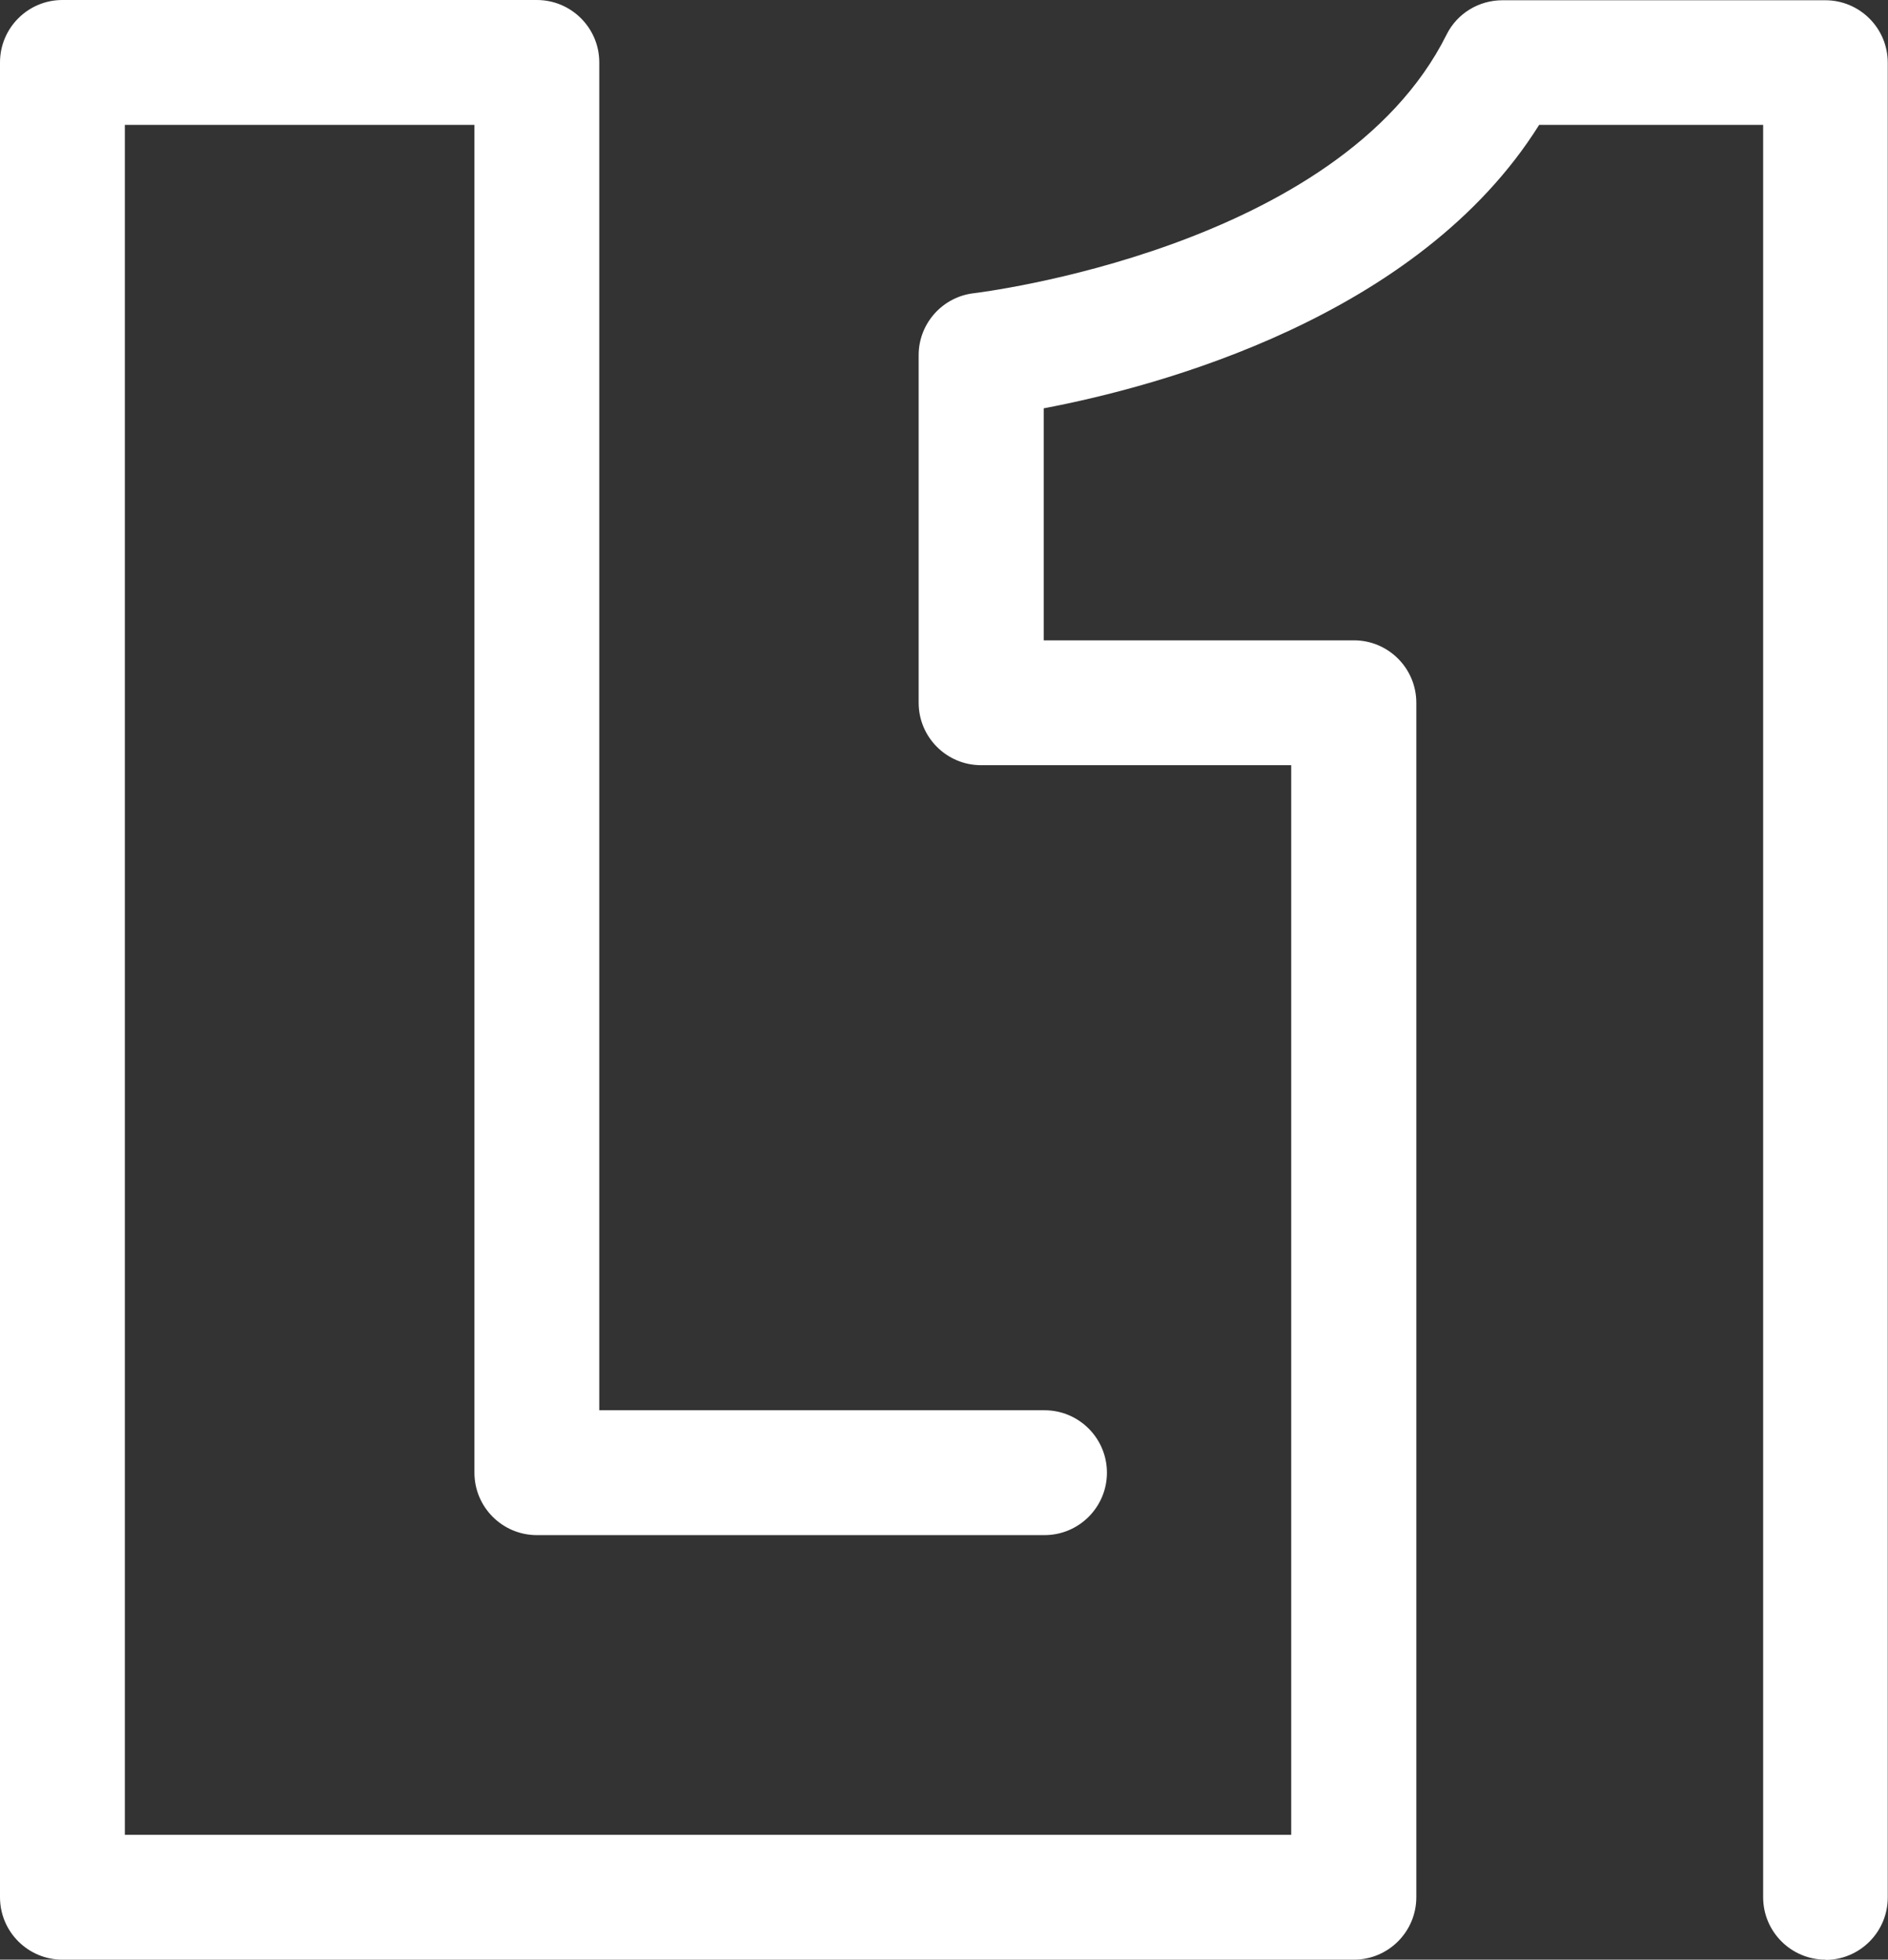 <?xml version="1.0" encoding="UTF-8"?>
<svg id="Layer_2" data-name="Layer 2" xmlns="http://www.w3.org/2000/svg" viewBox="0 0 75.61 78.47">
  <rect x="0" y="0" width="75.61" height="78.47" fill="#333333" stroke="none"/>
  <defs>
    <style>
      .cls-1 {
        fill: #fff;
      }
    </style>
  </defs>
  <g id="Layer_1-2" data-name="Layer 1">
    <path class="cls-1" d="M73.11,78.47c-1.38,0-2.5-1.12-2.5-2.5V5h-8.97c-4.83,7.71-15.25,10.48-19.84,11.35v9.29h12.42c1.38,0,2.5,1.12,2.5,2.5v47.83c0,1.38-1.12,2.5-2.5,2.5H2.5c-1.38,0-2.5-1.12-2.5-2.5V2.5C0,1.12,1.12,0,2.5,0h19c1.38,0,2.5,1.12,2.5,2.5v53.97h17.83c1.38,0,2.5,1.12,2.5,2.5s-1.12,2.5-2.5,2.5h-20.33c-1.38,0-2.5-1.12-2.5-2.5V5H5v68.47h46.71V30.64h-12.42c-1.38,0-2.5-1.12-2.5-2.5v-13.92c0-1.27.96-2.34,2.22-2.48.14-.02,14.63-1.75,18.92-10.35.42-.85,1.29-1.38,2.24-1.38h12.93c1.38,0,2.5,1.12,2.5,2.5v73.47c0,1.38-1.12,2.5-2.5,2.5Z"/>
  </g>
</svg>